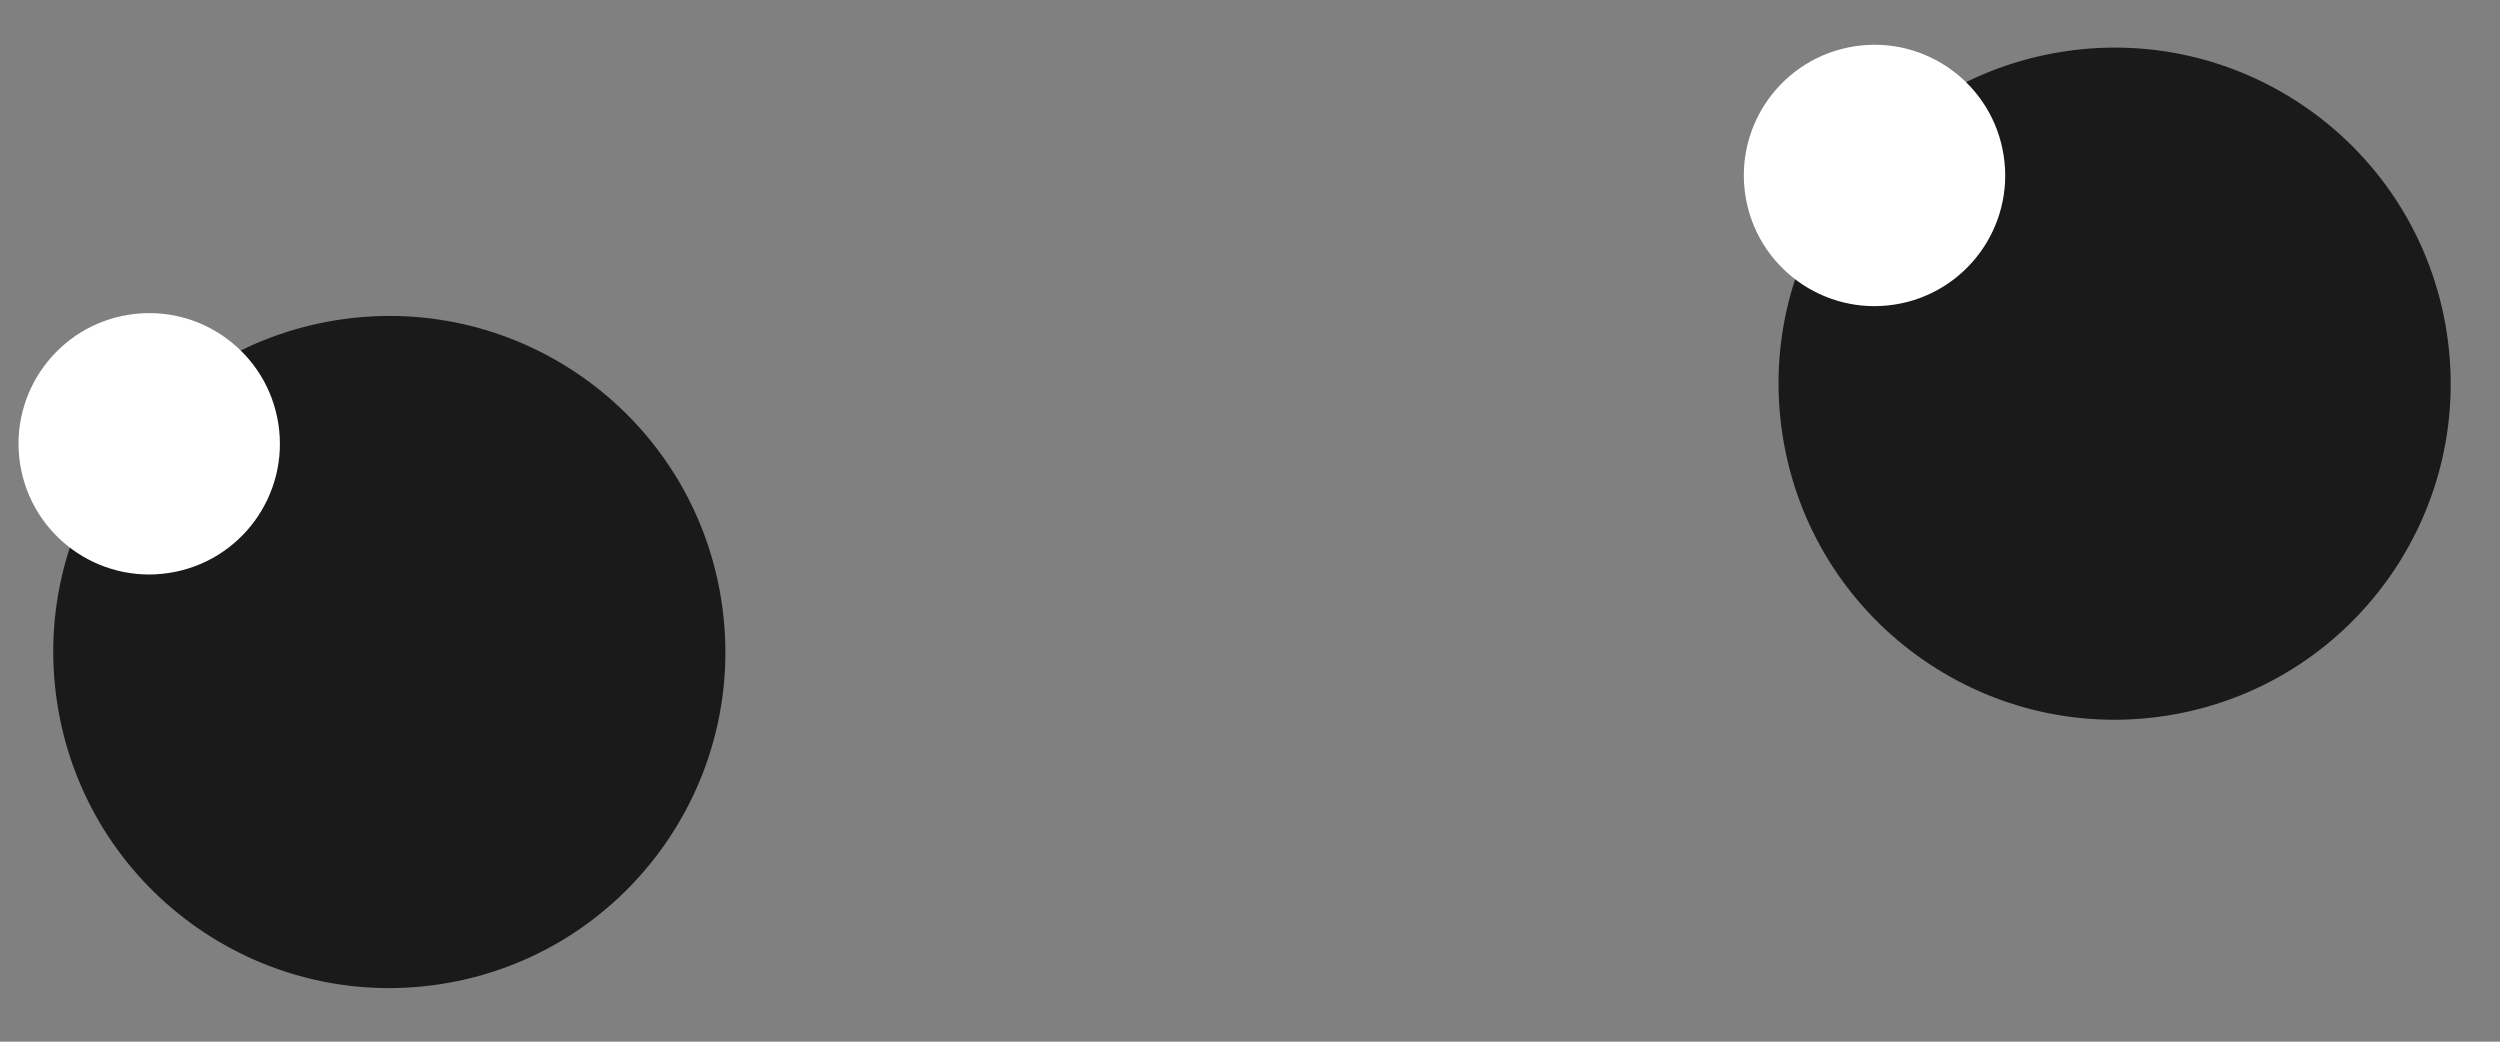 <?xml version="1.0" encoding="UTF-8"?> <svg xmlns="http://www.w3.org/2000/svg" width="300" height="125" viewBox="0 0 300 125" fill="none"><rect x="0" y="0" width="300" height="125" fill="#808080" stroke="none"/><circle cx="46.718" cy="78.243" r="40.324" transform="rotate(-8.841 46.718 78.243)" fill="black" fill-opacity="0.8"></circle><circle cx="17.905" cy="53.255" r="15.681" transform="rotate(-8.841 17.905 53.255)" fill="white"></circle><circle cx="253.754" cy="46.042" r="40.324" transform="rotate(-8.841 253.754 46.042)" fill="black" fill-opacity="0.8"></circle><circle cx="224.942" cy="21.054" r="15.681" transform="rotate(-8.841 224.942 21.054)" fill="white"></circle></svg> 